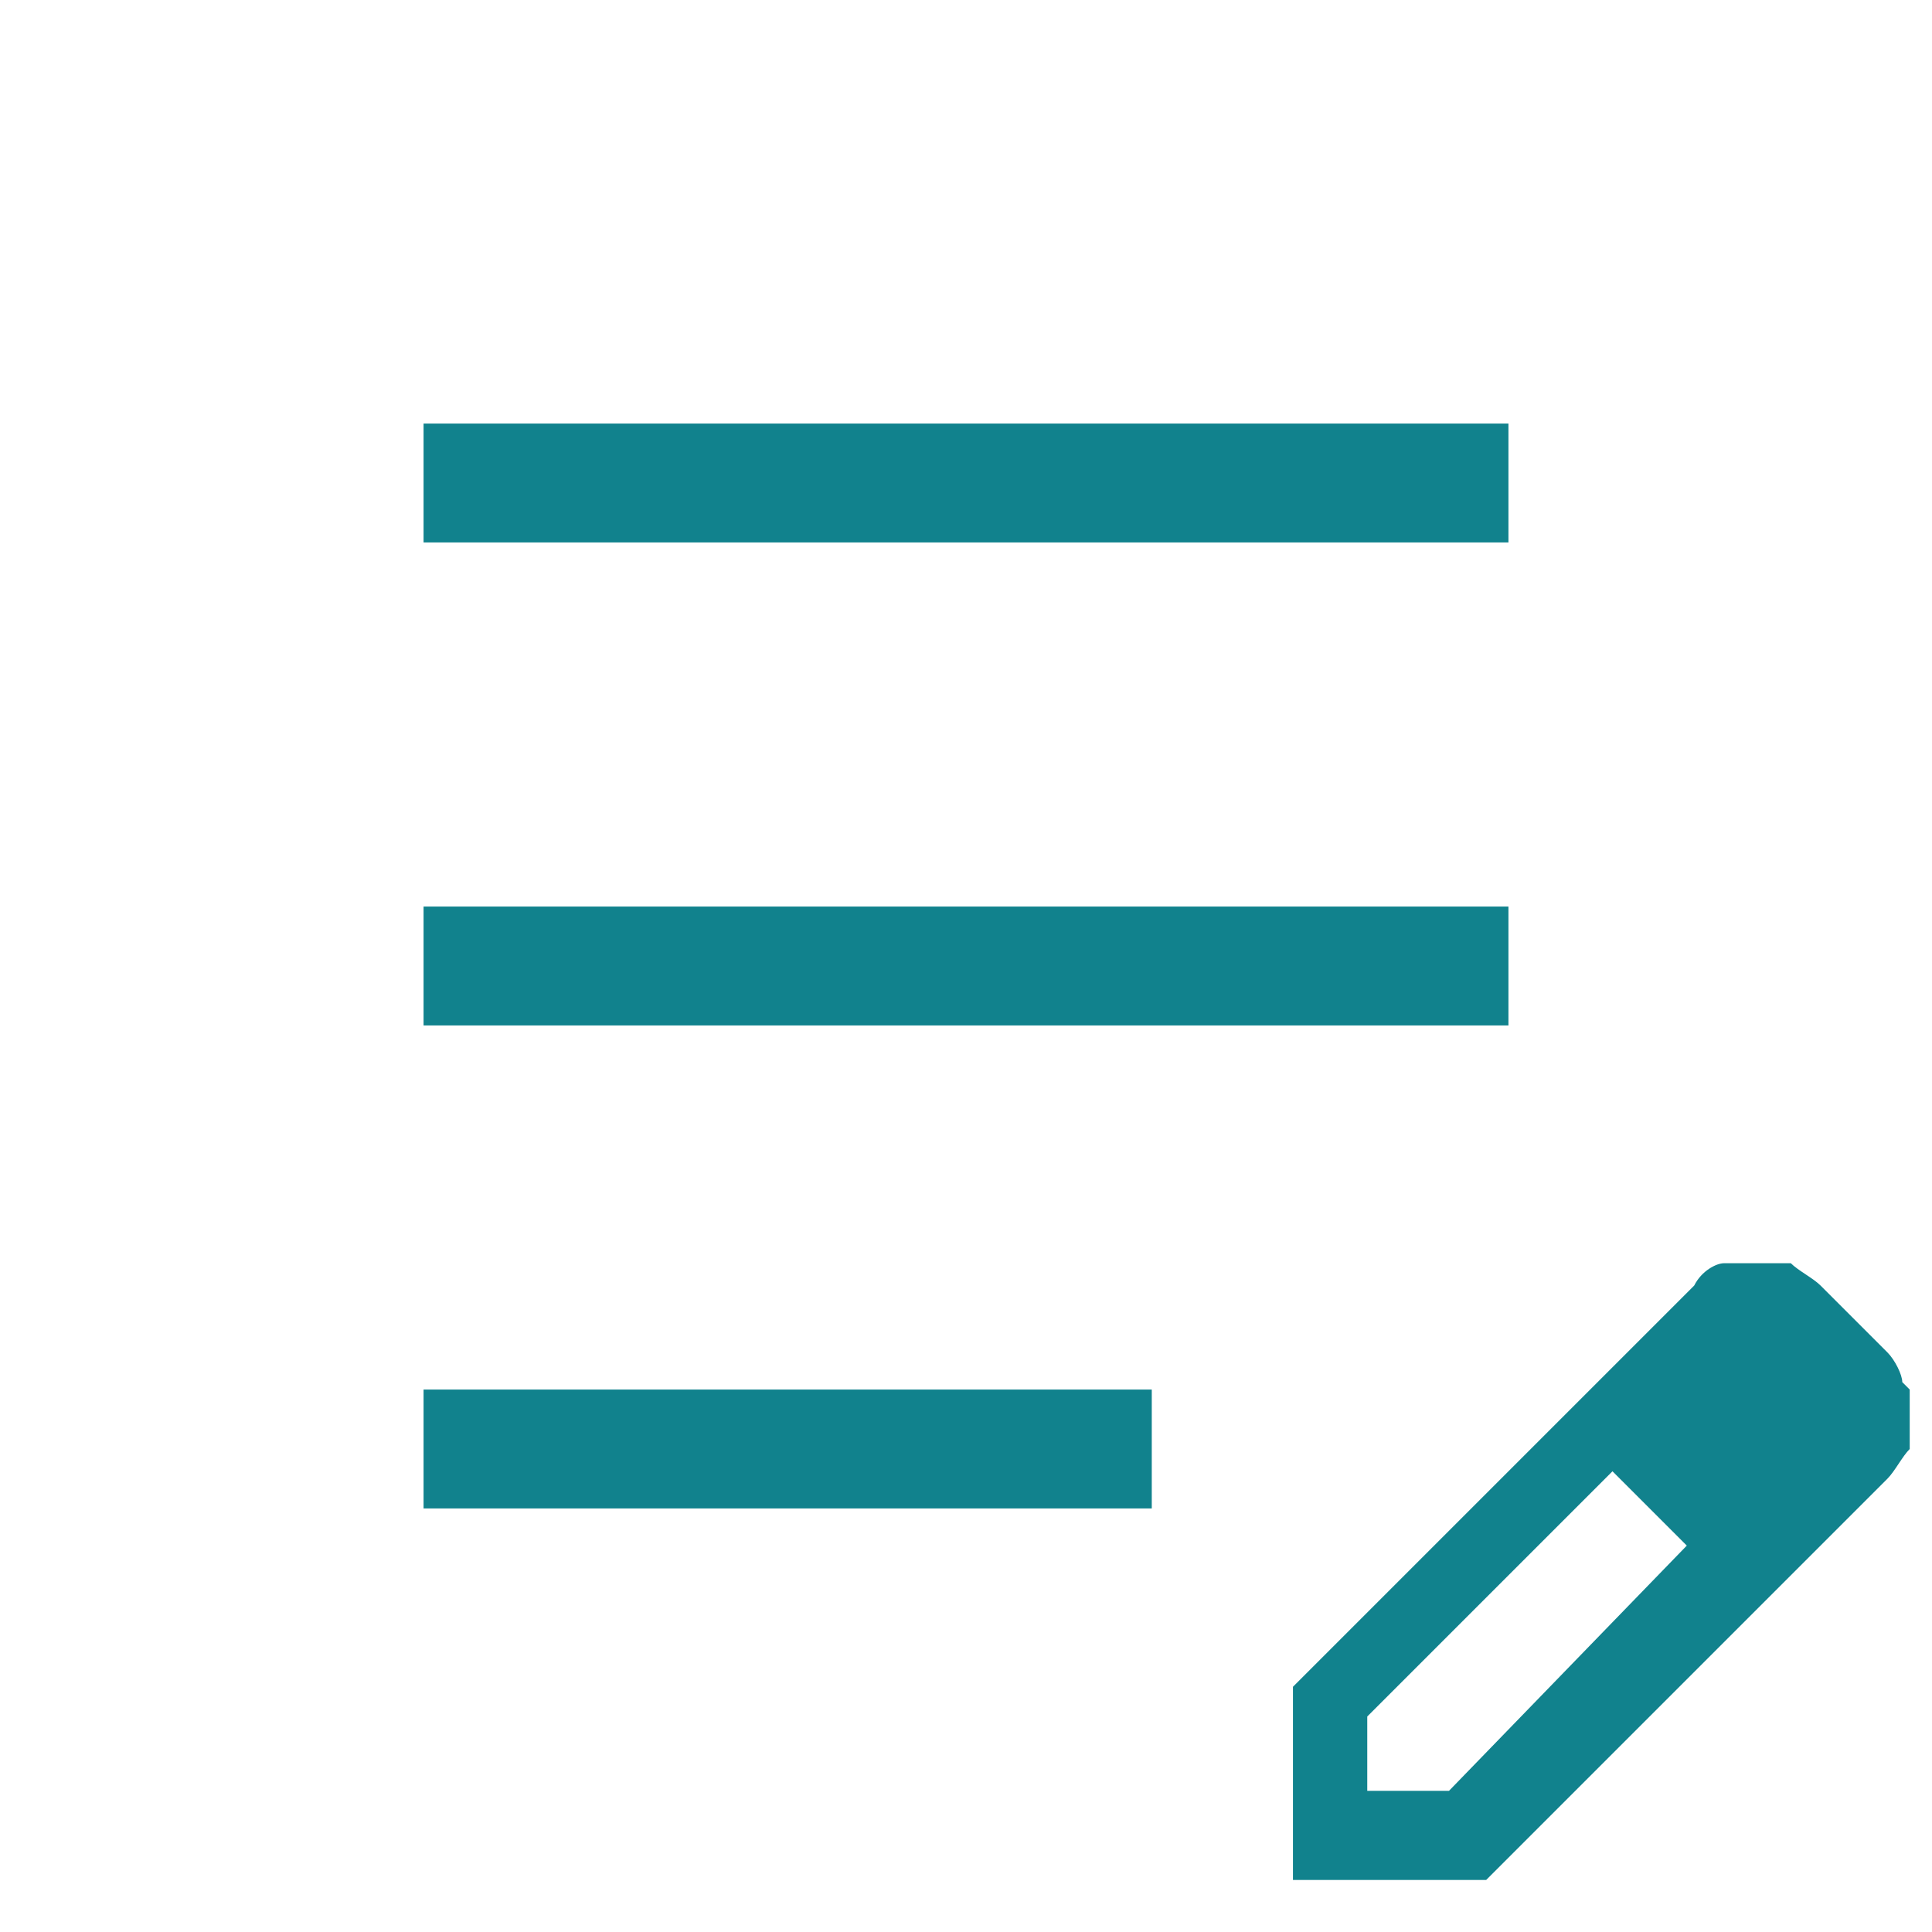 <?xml version="1.0" encoding="UTF-8"?>
<svg id="_レイヤー_1" xmlns="http://www.w3.org/2000/svg" width="26" height="26" version="1.1" viewBox="0 0 26 26">
  <!-- Generator: Adobe Illustrator 29.6.1, SVG Export Plug-In . SVG Version: 2.1.1 Build 9)  -->
  <defs>
    <style>
      .st0, .st1 {
        fill: #11828d;
      }

      .st1, .st2 {
        display: none;
      }
    </style>
  </defs>
  <path class="st1" d="M5.7,20.3h9.8v-1.6H5.7v1.6ZM5.7,13.8h14.6v-1.6H5.7v1.6ZM5.7,7.3h14.6v-1.6H5.7v1.6ZM2.6,26c-.8,0-1.4-.2-1.9-.8S0,24.1,0,23.4V2.6C0,1.9.3,1.3.8.8S1.9,0,2.6,0h20.8c.8,0,1.4.2,1.9.8s.8,1.1.8,1.9v20.8c0,.8-.2,1.4-.8,1.9s-1.1.8-1.9.8c0,0-20.8,0-20.8,0ZM2.6,24.4h20.8c.2,0,.5-.1.7-.3.2-.2.3-.4.3-.7V2.6c0-.2-.1-.5-.3-.7s-.4-.3-.7-.3H2.6c-.2,0-.5.1-.7.3-.2.2-.3.4-.3.7v20.8c0,.2.1.5.3.7.2.2.4.3.7.3Z"/>
  <g class="st2">
    <path class="st0" d="M3.4,25c-.7,0-1.3-.2-1.7-.7-.5-.5-.7-1-.7-1.7V3.4c0-.7.2-1.3.7-1.7s1-.7,1.7-.7h19.2c.7,0,1.3.2,1.7.7.5.5.7,1,.7,1.7v19.2c0,.7-.2,1.3-.7,1.7-.5.5-1,.7-1.7.7H3.4ZM3.4,23.5h19.2c.2,0,.4,0,.6-.3.2-.2.3-.4.3-.6V3.4c0-.2,0-.4-.3-.6-.2-.2-.4-.3-.6-.3H3.4c-.2,0-.4,0-.6.3-.2.2-.3.4-.3.6v19.2c0,.2,0,.4.3.6.2.2.4.3.6.3Z"/>
    <path class="st0" d="M11.8,15c0-.5,0-1,0-1.4.1-.4.3-.8.6-1.1.2-.3.5-.6.8-.9s.5-.6.7-.8.3-.6.3-.9,0-.5-.2-.7c-.1-.2-.3-.4-.5-.5-.2-.1-.4-.2-.7-.2s-.7,0-1,.3c-.3.2-.6.4-.8.7l-1.3-1.2c.4-.5.9-.9,1.5-1.2.6-.3,1.2-.4,1.9-.4s1.2.1,1.7.3c.5.2.9.6,1.2,1,.3.4.4,1,.4,1.7s0,.9-.3,1.2c-.2.4-.4.7-.7,1-.3.3-.5.6-.8.9-.3.3-.5.6-.6,1-.2.4-.2.8-.2,1.2h-2ZM12.8,19.2c-.4,0-.8-.1-1.1-.4-.3-.3-.4-.7-.4-1.1s.1-.8.4-1.1.6-.4,1.1-.4.8.1,1,.4.4.7.4,1.1-.1.8-.4,1.1c-.3.3-.6.4-1,.4Z"/>
  </g>
  <path class="st0" d="M25.6,18.6c0-.1-.1-.3-.2-.4l-.9-.9c-.1-.1-.3-.2-.4-.3-.1,0-.3,0-.5,0s-.3,0-.4,0c-.1,0-.3.1-.4.3l-5.4,5.4v2.6h2.6l5.4-5.4c.1-.1.2-.3.3-.4,0-.2,0-.3,0-.4s0-.3,0-.4ZM19.4,24.1h-1v-1l3.3-3.3.5.5.5.5-3.2,3.3Z"/>
  <g>
    <path class="st1" d="M14.9,24.4H2.6c-.3,0-.5-.1-.7-.3-.2-.2-.3-.4-.3-.7V2.6c0-.3.1-.5.3-.7.2-.2.4-.3.7-.3h20.7c.3,0,.5.1.7.3.2.2.3.4.3.7v12.1h1.6V2.6c0-.7-.3-1.4-.8-1.9-.5-.5-1.1-.8-1.9-.8H2.6c-.7,0-1.4.3-1.9.8-.5.5-.8,1.1-.8,1.9v20.7c0,.7.3,1.4.8,1.9.5.5,1.1.8,1.9.8h12.2v-1.6Z"/>
    <rect class="st0" x="5.7" y="5.7" width="14.6" height="1.6"/>
    <rect class="st0" x="5.7" y="12.2" width="14.6" height="1.6"/>
    <rect class="st0" x="5.7" y="18.7" width="9.8" height="1.6"/>
  </g>
</svg>